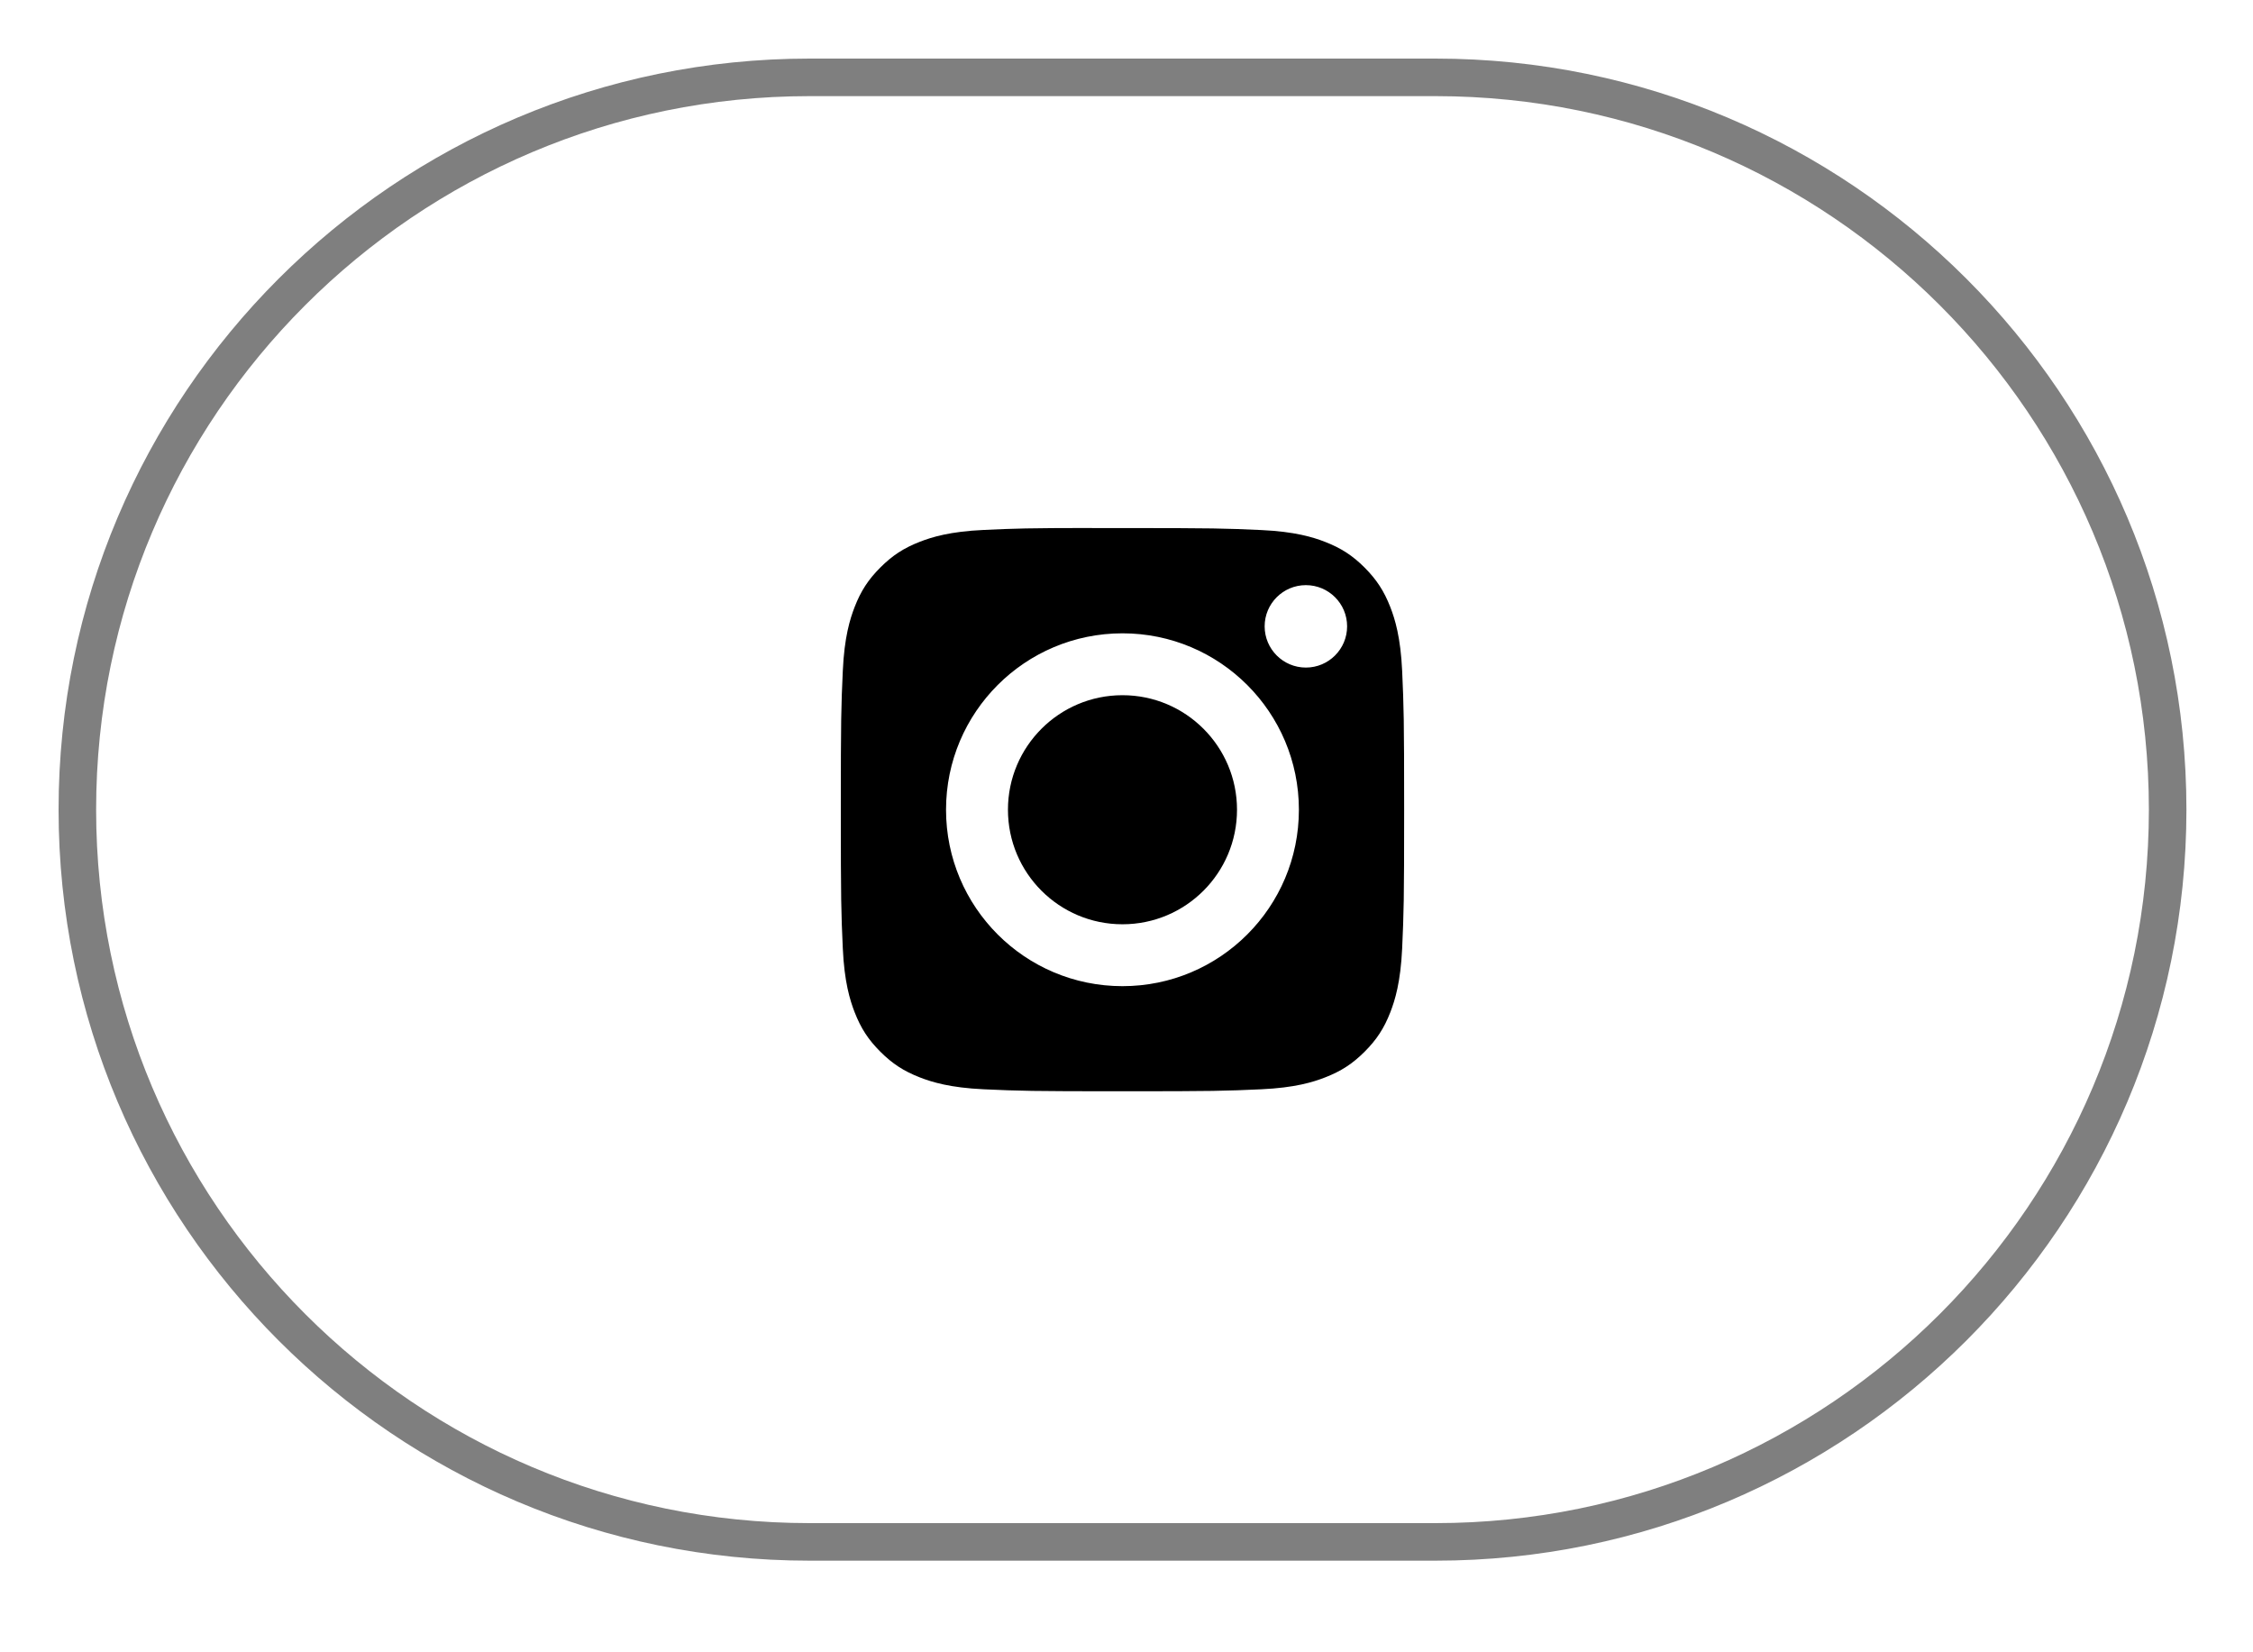 <?xml version="1.0" encoding="UTF-8" standalone="no"?>
<!DOCTYPE svg PUBLIC "-//W3C//DTD SVG 1.1//EN" "http://www.w3.org/Graphics/SVG/1.1/DTD/svg11.dtd">
<svg width="100%" height="100%" viewBox="0 0 60 44" version="1.1" xmlns="http://www.w3.org/2000/svg" xmlns:xlink="http://www.w3.org/1999/xlink" xml:space="preserve" xmlns:serif="http://www.serif.com/" style="fill-rule:evenodd;clip-rule:evenodd;">
    <g transform="matrix(1,0,0,1,-4936.64,-7000.09)">
        <g transform="matrix(1,0,0,1,4938.2,7001.65)">
            <path d="M56.167,20C56.167,9.238 47.429,0.5 36.667,0.5L20,0.5C9.238,0.5 0.5,9.238 0.5,20C0.5,30.762 9.238,39.5 20,39.5L36.667,39.5C47.429,39.5 56.167,30.762 56.167,20Z" style="fill:none;stroke:black;stroke-opacity:0.5;stroke-width:1px;"/>
        </g>
        <g transform="matrix(1,0,0,1,4938.2,7001.65)">
            <path d="M27.512,12.502C27.672,12.502 27.843,12.502 28.028,12.502L28.333,12.502C30.776,12.502 31.066,12.511 32.03,12.555C32.923,12.596 33.407,12.745 33.729,12.87C34.156,13.036 34.461,13.234 34.781,13.554C35.101,13.875 35.299,14.18 35.466,14.607C35.591,14.929 35.74,15.413 35.781,16.305C35.824,17.27 35.834,17.559 35.834,20.001C35.834,22.443 35.824,22.733 35.781,23.697C35.74,24.59 35.591,25.074 35.466,25.396C35.3,25.823 35.101,26.127 34.781,26.447C34.461,26.767 34.156,26.965 33.729,27.131C33.407,27.257 32.923,27.406 32.03,27.447C31.066,27.491 30.776,27.5 28.333,27.5C25.89,27.5 25.6,27.491 24.636,27.447C23.744,27.406 23.259,27.256 22.937,27.131C22.51,26.965 22.205,26.767 21.885,26.447C21.564,26.127 21.366,25.822 21.2,25.395C21.075,25.073 20.925,24.589 20.885,23.697C20.841,22.732 20.832,22.442 20.832,19.999C20.832,17.556 20.841,17.267 20.885,16.303C20.925,15.411 21.075,14.927 21.2,14.604C21.366,14.177 21.564,13.872 21.885,13.552C22.205,13.231 22.51,13.033 22.937,12.867C23.259,12.741 23.744,12.593 24.636,12.552C25.48,12.513 25.807,12.502 27.512,12.5L27.512,12.502ZM33.217,14.022C32.611,14.022 32.119,14.513 32.119,15.119C32.119,15.725 32.611,16.217 33.217,16.217C33.823,16.217 34.315,15.725 34.315,15.119C34.315,14.513 33.823,14.022 33.217,14.022ZM23.634,20.003C23.634,17.408 25.738,15.305 28.333,15.305C30.928,15.305 33.031,17.408 33.031,20.003C33.031,22.598 30.928,24.701 28.333,24.701C25.738,24.701 23.634,22.598 23.634,20.003Z"/>
        </g>
        <g transform="matrix(1,0,0,1,4938.2,7001.65)">
            <path d="M28.333,16.953C30.017,16.953 31.383,18.319 31.383,20.003C31.383,21.688 30.017,23.053 28.333,23.053C26.648,23.053 25.283,21.688 25.283,20.003C25.283,18.319 26.648,16.953 28.333,16.953Z" style="fill-rule:nonzero;"/>
        </g>
    </g>
</svg>
